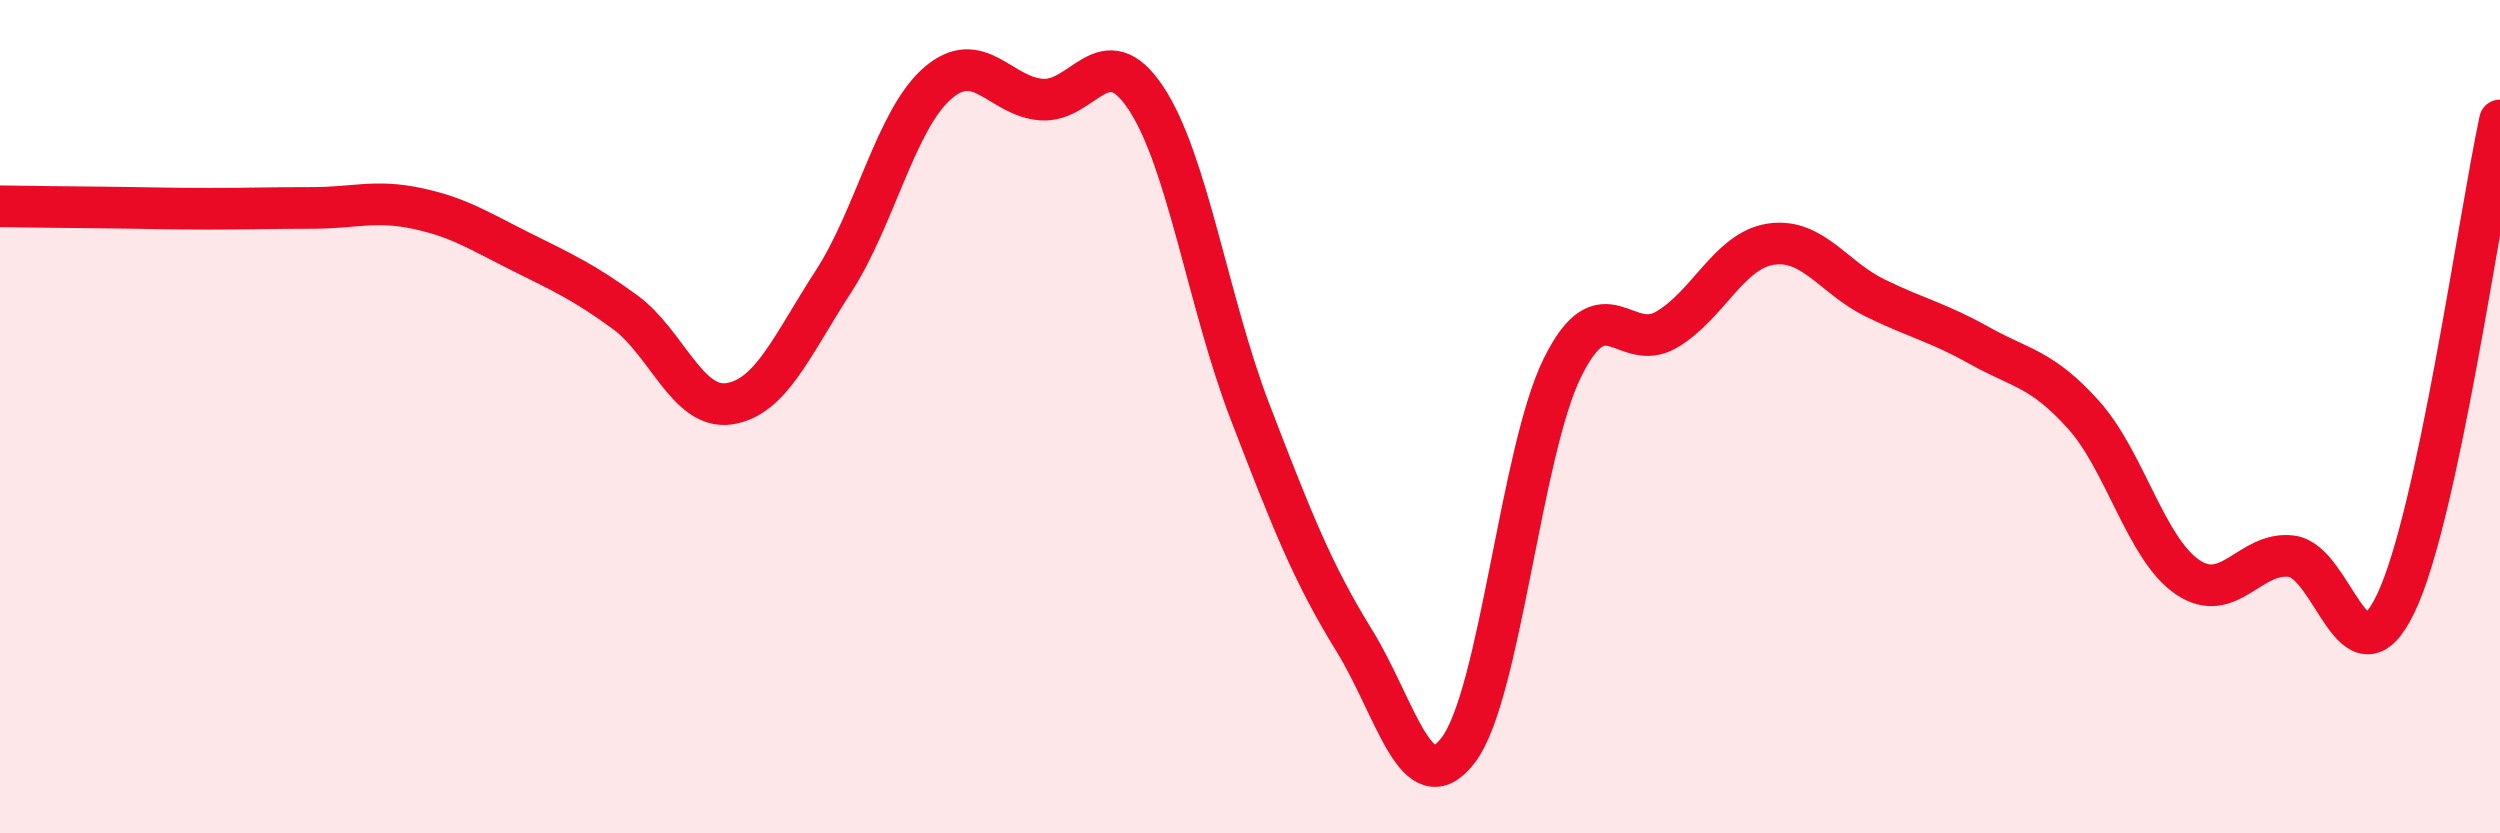 
    <svg width="60" height="20" viewBox="0 0 60 20" xmlns="http://www.w3.org/2000/svg">
      <path
        d="M 0,4.95 C 0.5,4.96 1.5,4.97 2.5,4.98 C 3.5,4.99 4,5.01 5,5.01 C 6,5.01 6.5,4.99 7.5,4.99 C 8.5,4.99 9,4.79 10,5 C 11,5.21 11.5,5.54 12.5,6.04 C 13.5,6.54 14,6.76 15,7.49 C 16,8.22 16.5,9.84 17.5,9.69 C 18.5,9.54 19,8.3 20,6.76 C 21,5.22 21.5,2.87 22.5,2 C 23.5,1.13 24,2.32 25,2.39 C 26,2.46 26.5,0.85 27.5,2.35 C 28.5,3.85 29,7.28 30,9.88 C 31,12.48 31.5,13.75 32.5,15.37 C 33.5,16.99 34,19.31 35,18 C 36,16.69 36.5,10.84 37.5,8.82 C 38.5,6.8 39,8.5 40,7.91 C 41,7.32 41.5,6.01 42.5,5.86 C 43.5,5.71 44,6.66 45,7.15 C 46,7.64 46.5,7.73 47.5,8.29 C 48.5,8.85 49,8.84 50,9.95 C 51,11.06 51.5,13.17 52.5,13.85 C 53.5,14.53 54,13.22 55,13.35 C 56,13.48 56.5,16.57 57.5,14.48 C 58.5,12.39 59.5,5.21 60,2.89L60 20L0 20Z"
        fill="#EB0A25"
        opacity="0.1"
        stroke-linecap="round"
        stroke-linejoin="round"
      />
      <path
        d="M 0,4.95 C 0.5,4.96 1.5,4.97 2.5,4.98 C 3.5,4.99 4,5.01 5,5.01 C 6,5.01 6.5,4.99 7.5,4.99 C 8.5,4.99 9,4.79 10,5 C 11,5.21 11.5,5.54 12.5,6.04 C 13.5,6.54 14,6.76 15,7.49 C 16,8.22 16.5,9.84 17.5,9.69 C 18.5,9.54 19,8.3 20,6.76 C 21,5.22 21.5,2.87 22.5,2 C 23.5,1.13 24,2.32 25,2.39 C 26,2.46 26.5,0.85 27.5,2.35 C 28.5,3.85 29,7.28 30,9.88 C 31,12.48 31.5,13.75 32.5,15.37 C 33.5,16.99 34,19.31 35,18 C 36,16.69 36.5,10.84 37.5,8.82 C 38.5,6.8 39,8.5 40,7.91 C 41,7.32 41.5,6.01 42.5,5.86 C 43.5,5.71 44,6.66 45,7.15 C 46,7.64 46.5,7.73 47.5,8.29 C 48.5,8.85 49,8.84 50,9.95 C 51,11.06 51.5,13.17 52.5,13.85 C 53.5,14.53 54,13.22 55,13.35 C 56,13.48 56.5,16.57 57.5,14.48 C 58.5,12.39 59.5,5.21 60,2.89"
        stroke="#EB0A25"
        stroke-width="1"
        fill="none"
        stroke-linecap="round"
        stroke-linejoin="round"
      />
    </svg>
  